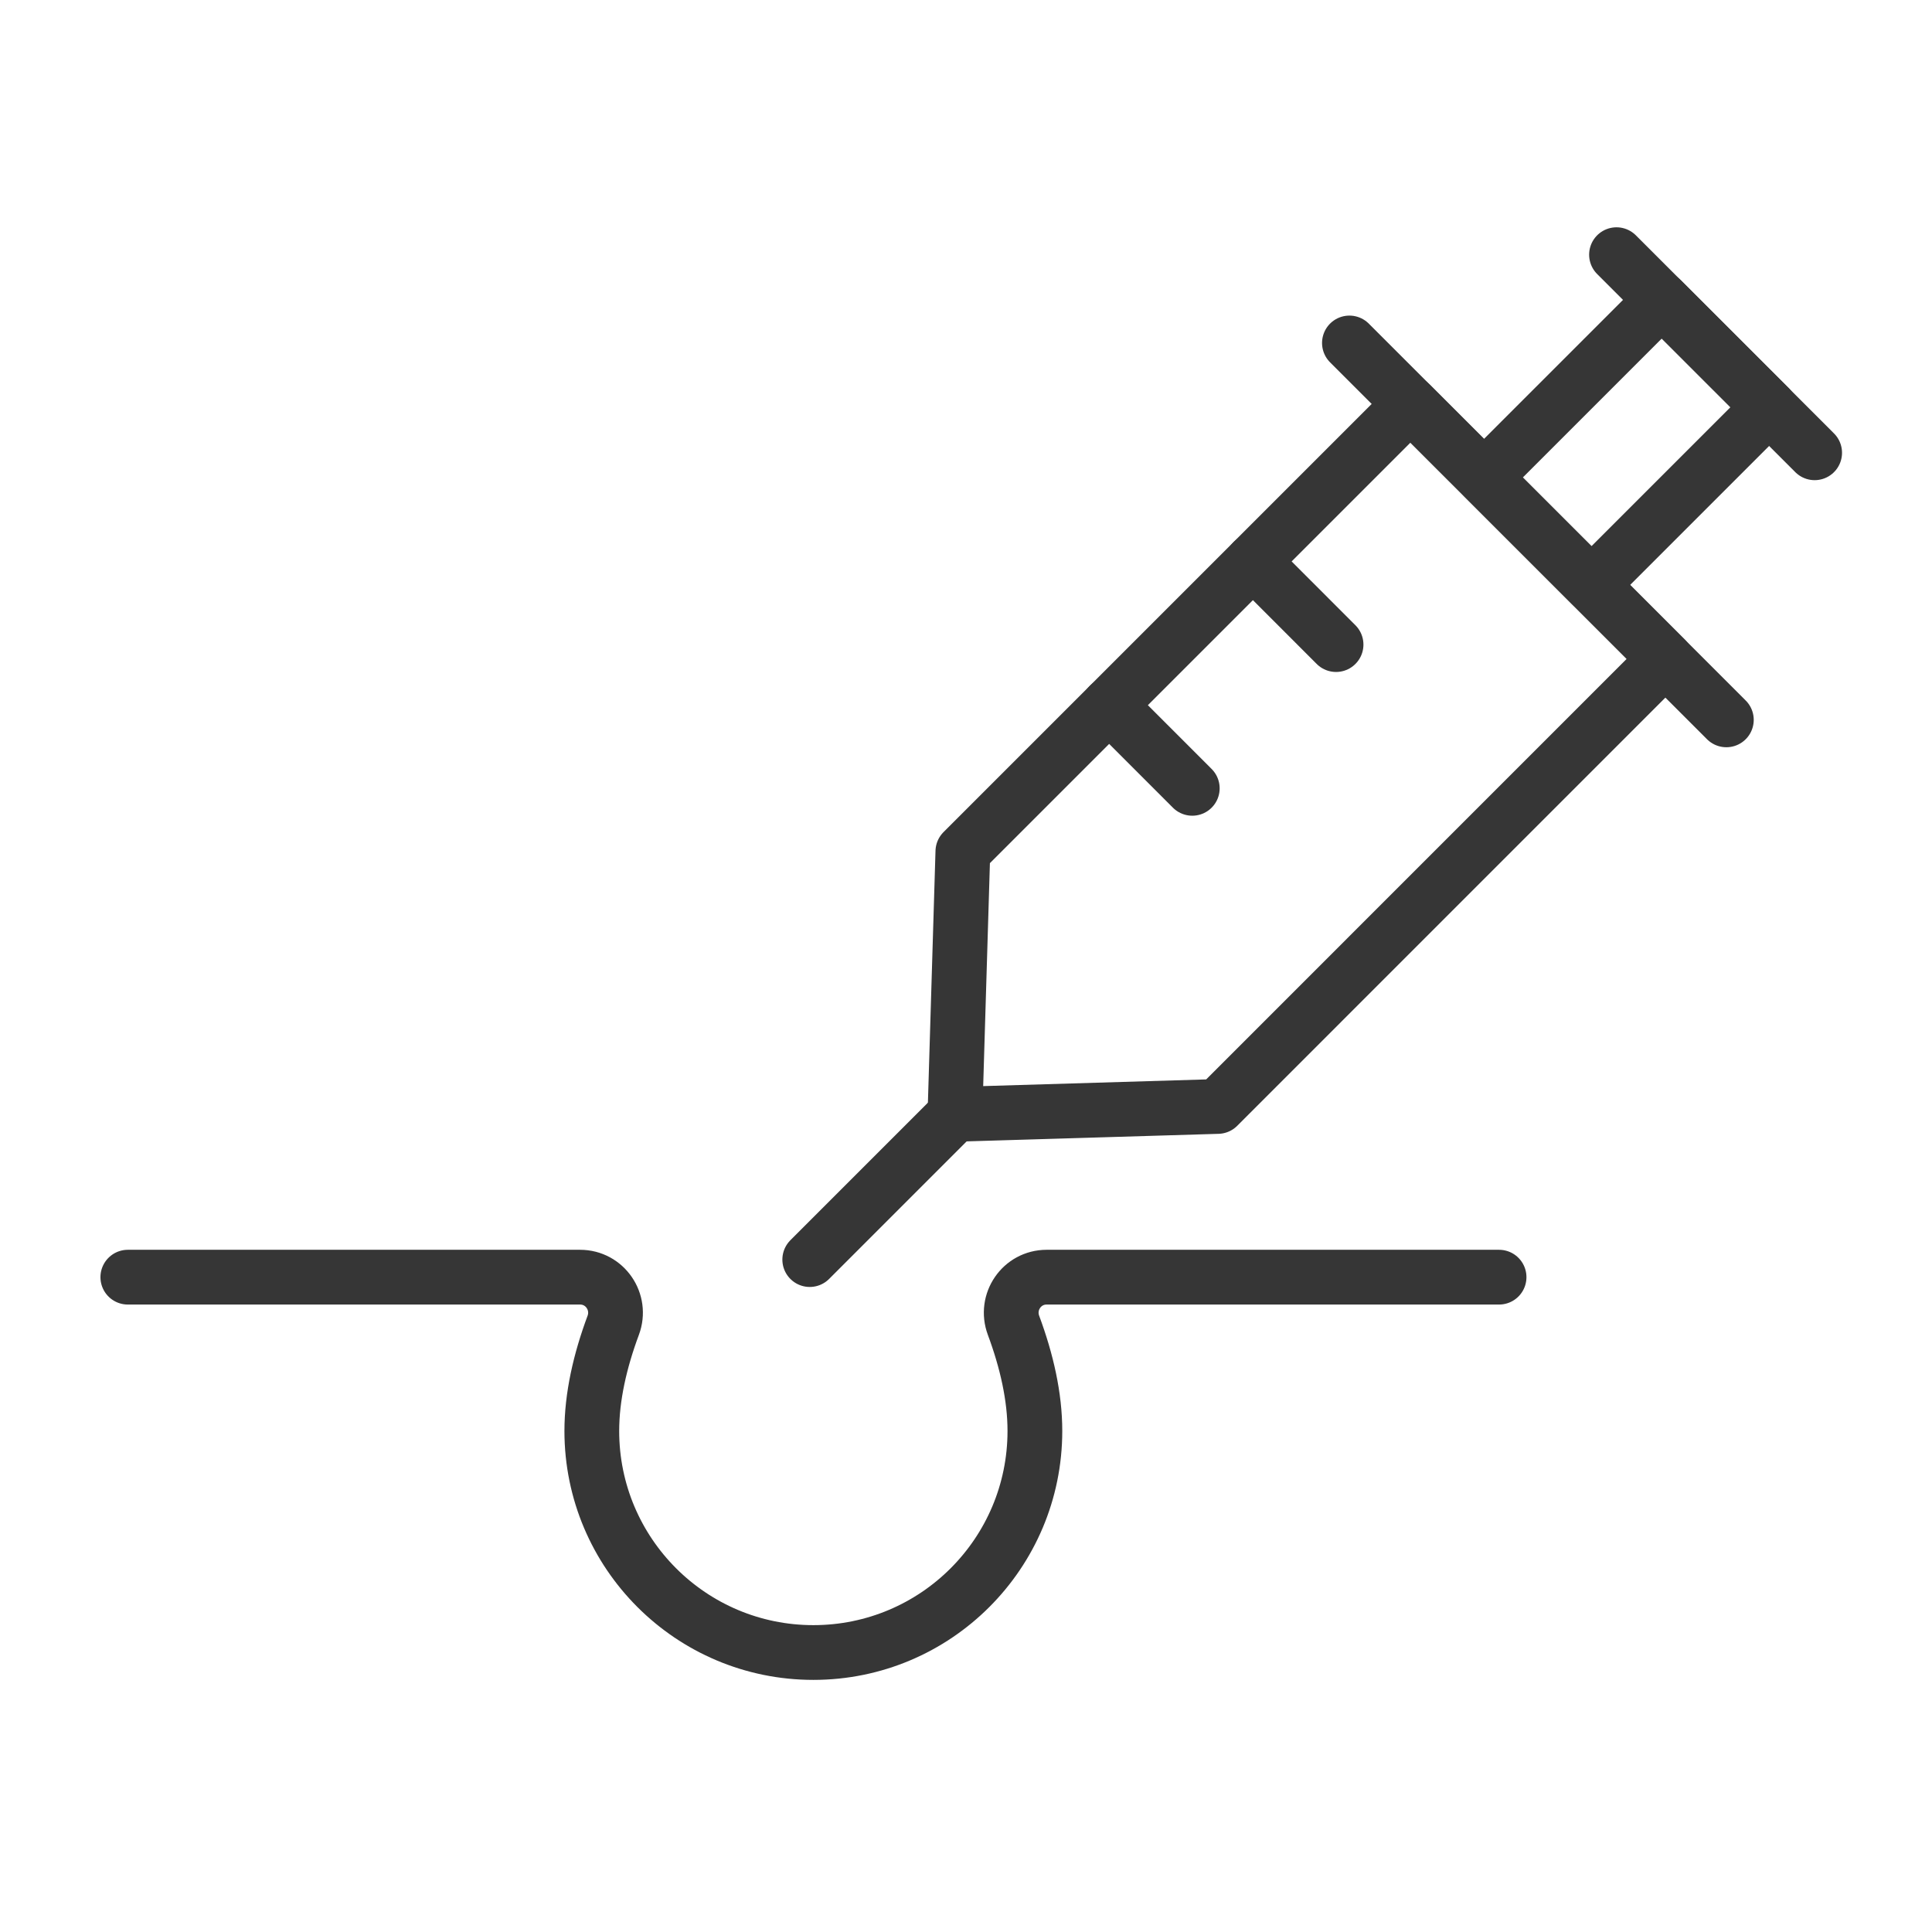 <?xml version="1.0" encoding="utf-8"?>
<!-- Generator: Adobe Illustrator 15.1.0, SVG Export Plug-In . SVG Version: 6.00 Build 0)  -->
<!DOCTYPE svg PUBLIC "-//W3C//DTD SVG 1.1//EN" "http://www.w3.org/Graphics/SVG/1.1/DTD/svg11.dtd">
<svg version="1.1" id="레이어_1" xmlns="http://www.w3.org/2000/svg" xmlns:xlink="http://www.w3.org/1999/xlink" x="0px"
	 y="0px" width="50px" height="50px" viewBox="0 0 50 50" enable-background="new 0 0 50 50" xml:space="preserve">
<path fill="none" stroke="#363636" stroke-width="1.417" stroke-linecap="round" stroke-linejoin="round" stroke-miterlimit="10" d="
	M3.308,33.053h11.704c0.645,0,1.083,0.644,0.858,1.247c-0.342,0.92-0.554,1.847-0.554,2.733c0,3.167,2.568,5.734,5.734,5.734
	c3.167,0,5.733-2.567,5.733-5.734c0-0.887-0.211-1.813-0.553-2.733c-0.225-0.604,0.213-1.247,0.857-1.247h11.709"/>
<polygon fill="none" stroke="#363636" stroke-width="1.417" stroke-linecap="round" stroke-linejoin="round" stroke-miterlimit="10" points="
	31.518,28.635 24.714,28.839 24.919,22.036 36.501,10.454 43.1,17.052 "/>
<line fill="none" stroke="#363636" stroke-width="1.417" stroke-linecap="round" stroke-linejoin="round" stroke-miterlimit="10" x1="24.714" y1="28.84" x2="20.956" y2="32.598"/>
<rect x="40.135" y="8.202" transform="matrix(0.707 0.707 -0.707 0.707 20.43 -26.415)" fill="none" stroke="#363636" stroke-width="1.417" stroke-linecap="round" stroke-linejoin="round" stroke-miterlimit="10" width="3.931" height="6.503"/>
<line fill="none" stroke="#363636" stroke-width="1.417" stroke-linecap="round" stroke-linejoin="round" stroke-miterlimit="10" x1="41.835" y1="6.591" x2="46.963" y2="11.718"/>
<line fill="none" stroke="#363636" stroke-width="1.417" stroke-linecap="round" stroke-linejoin="round" stroke-miterlimit="10" x1="34.923" y1="8.876" x2="44.678" y2="18.63"/>
<line fill="none" stroke="#363636" stroke-width="1.417" stroke-linecap="round" stroke-linejoin="round" stroke-miterlimit="10" x1="32.426" y1="14.53" x2="34.577" y2="16.682"/>
<line fill="none" stroke="#363636" stroke-width="1.417" stroke-linecap="round" stroke-linejoin="round" stroke-miterlimit="10" x1="28.705" y1="18.25" x2="30.856" y2="20.402"/>
</svg>
